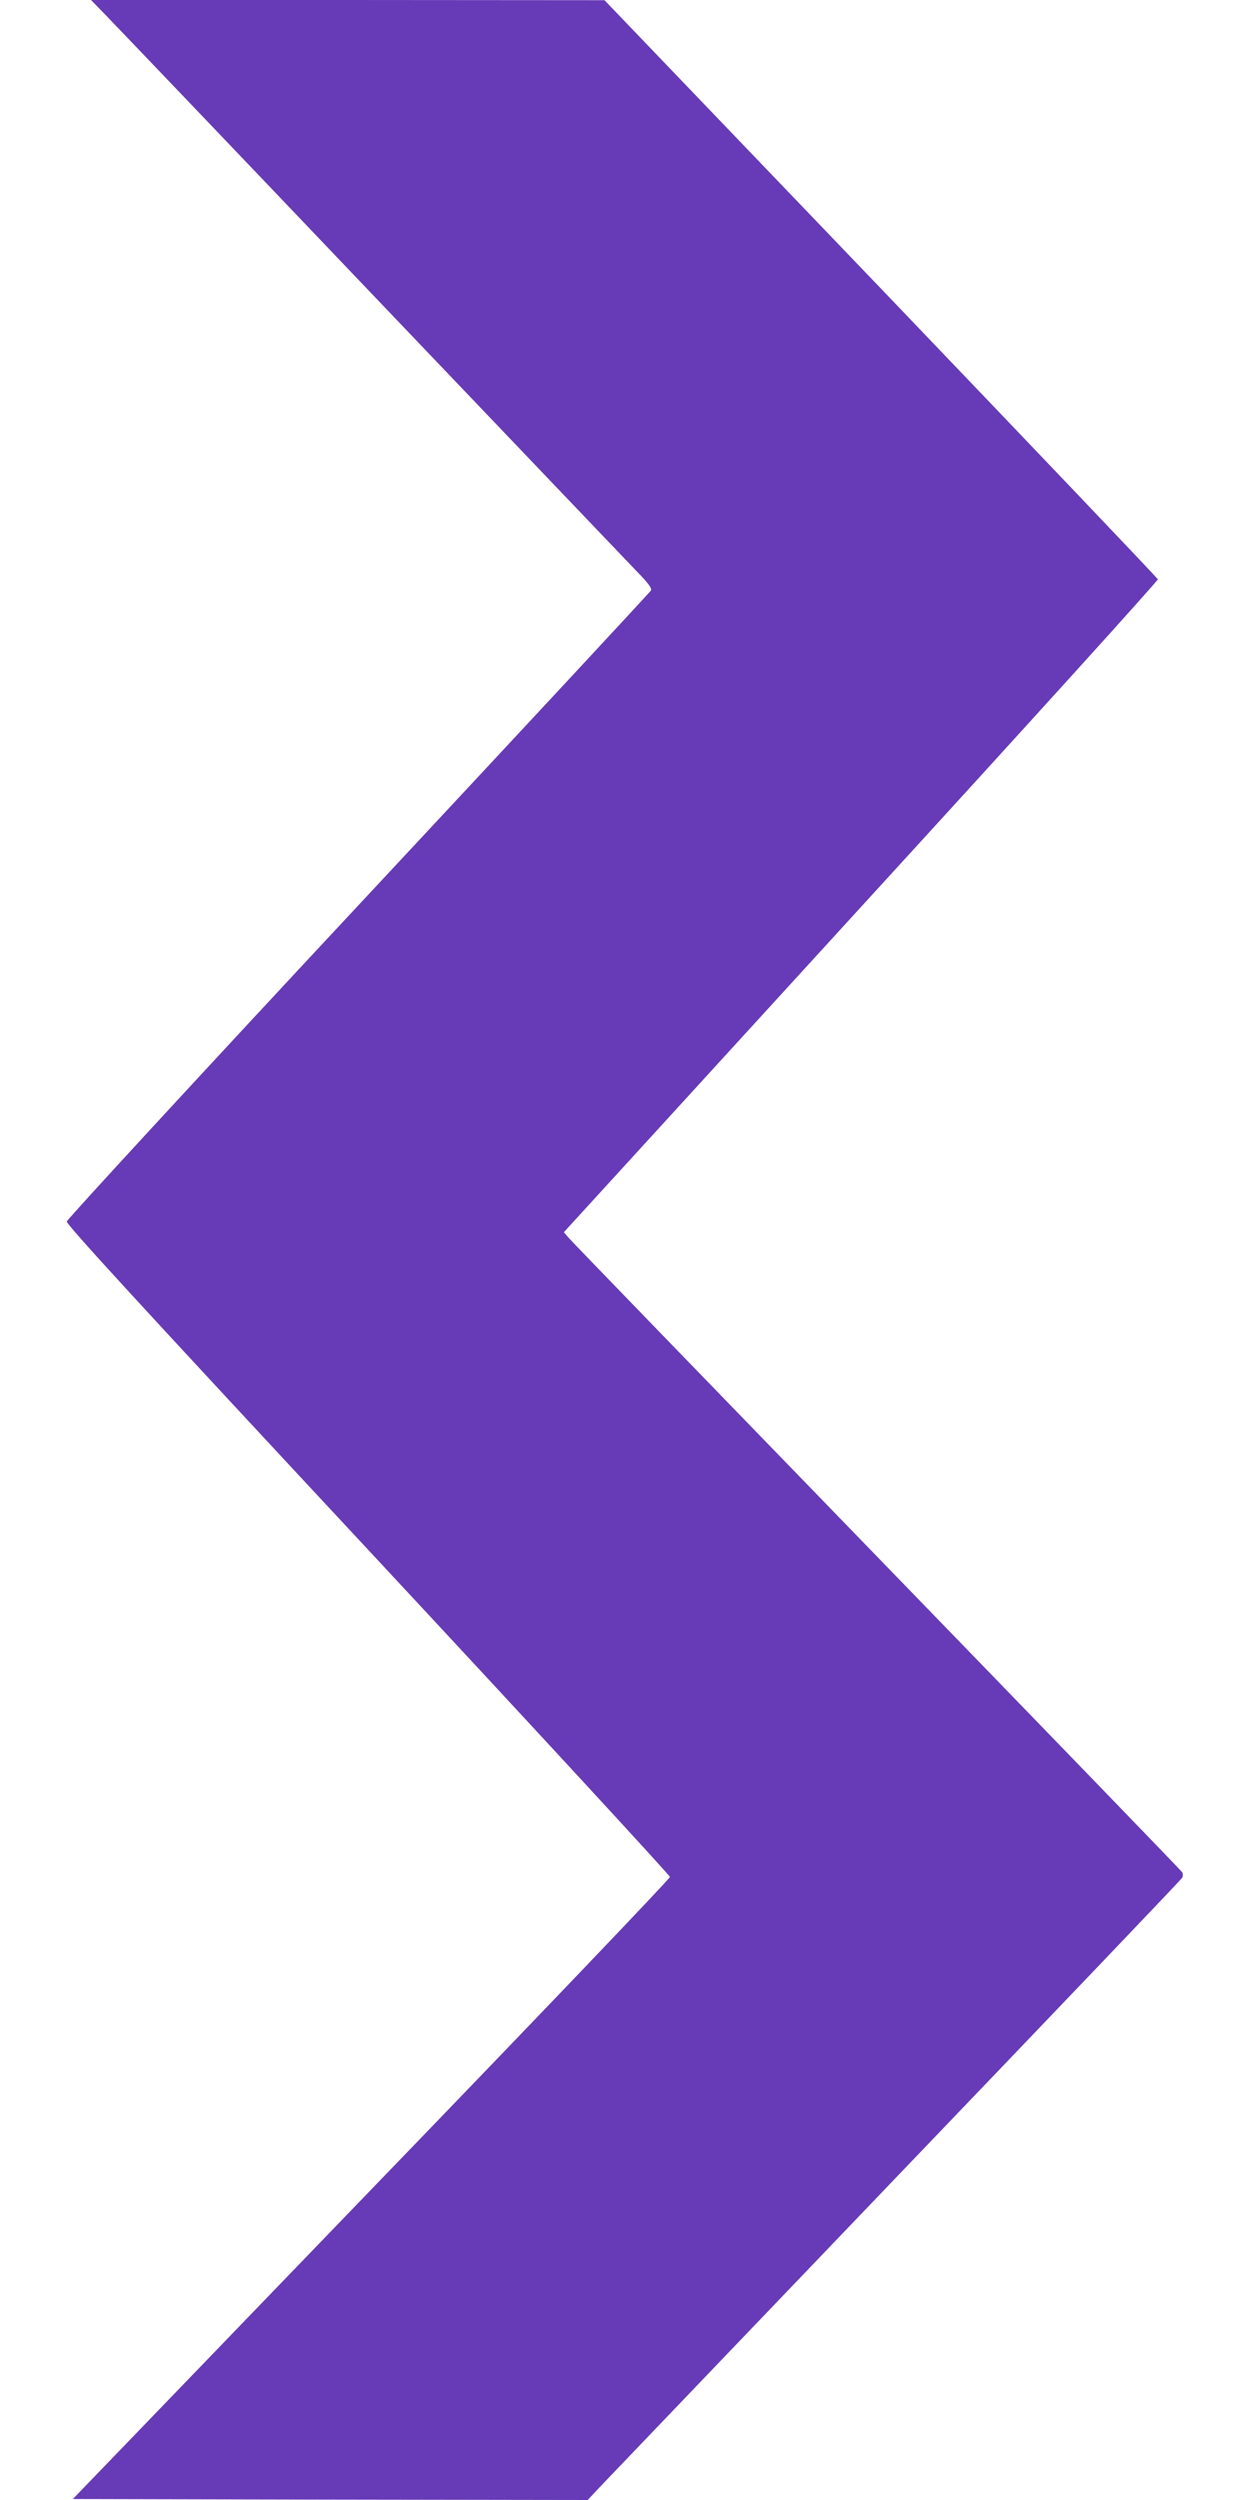 <?xml version="1.0" standalone="no"?>
<!DOCTYPE svg PUBLIC "-//W3C//DTD SVG 20010904//EN"
 "http://www.w3.org/TR/2001/REC-SVG-20010904/DTD/svg10.dtd">
<svg version="1.0" xmlns="http://www.w3.org/2000/svg"
 width="640pt" height="1280pt" viewBox="0 0 640 1280"
 preserveAspectRatio="xMidYMid meet">
<g transform="translate(0,1280) scale(0.1,-0.1)"
fill="#673ab7" stroke="none">
<path d="M536 12728 c39 -40 649 -678 1354 -1418 706 -740 1321 -1384 1367
-1432 61 -62 82 -91 76 -101 -4 -8 -678 -733 -1498 -1612 -820 -879 -1491
-1608 -1493 -1619 -2 -16 378 -430 1543 -1681 850 -913 1545 -1667 1545 -1675
0 -9 -688 -729 -1529 -1600 l-1528 -1585 1318 -3 1318 -2 58 62 c32 34 715
747 1518 1586 803 838 1464 1530 1468 1538 4 8 4 20 0 28 -4 7 -708 735 -1563
1617 -855 882 -1566 1616 -1579 1632 l-24 28 20 22 c11 12 696 762 1522 1666
826 903 1501 1648 1499 1655 -2 7 -640 676 -1418 1489 l-1415 1476 -1315 1
-1314 0 70 -72z"/>
</g>
</svg>
